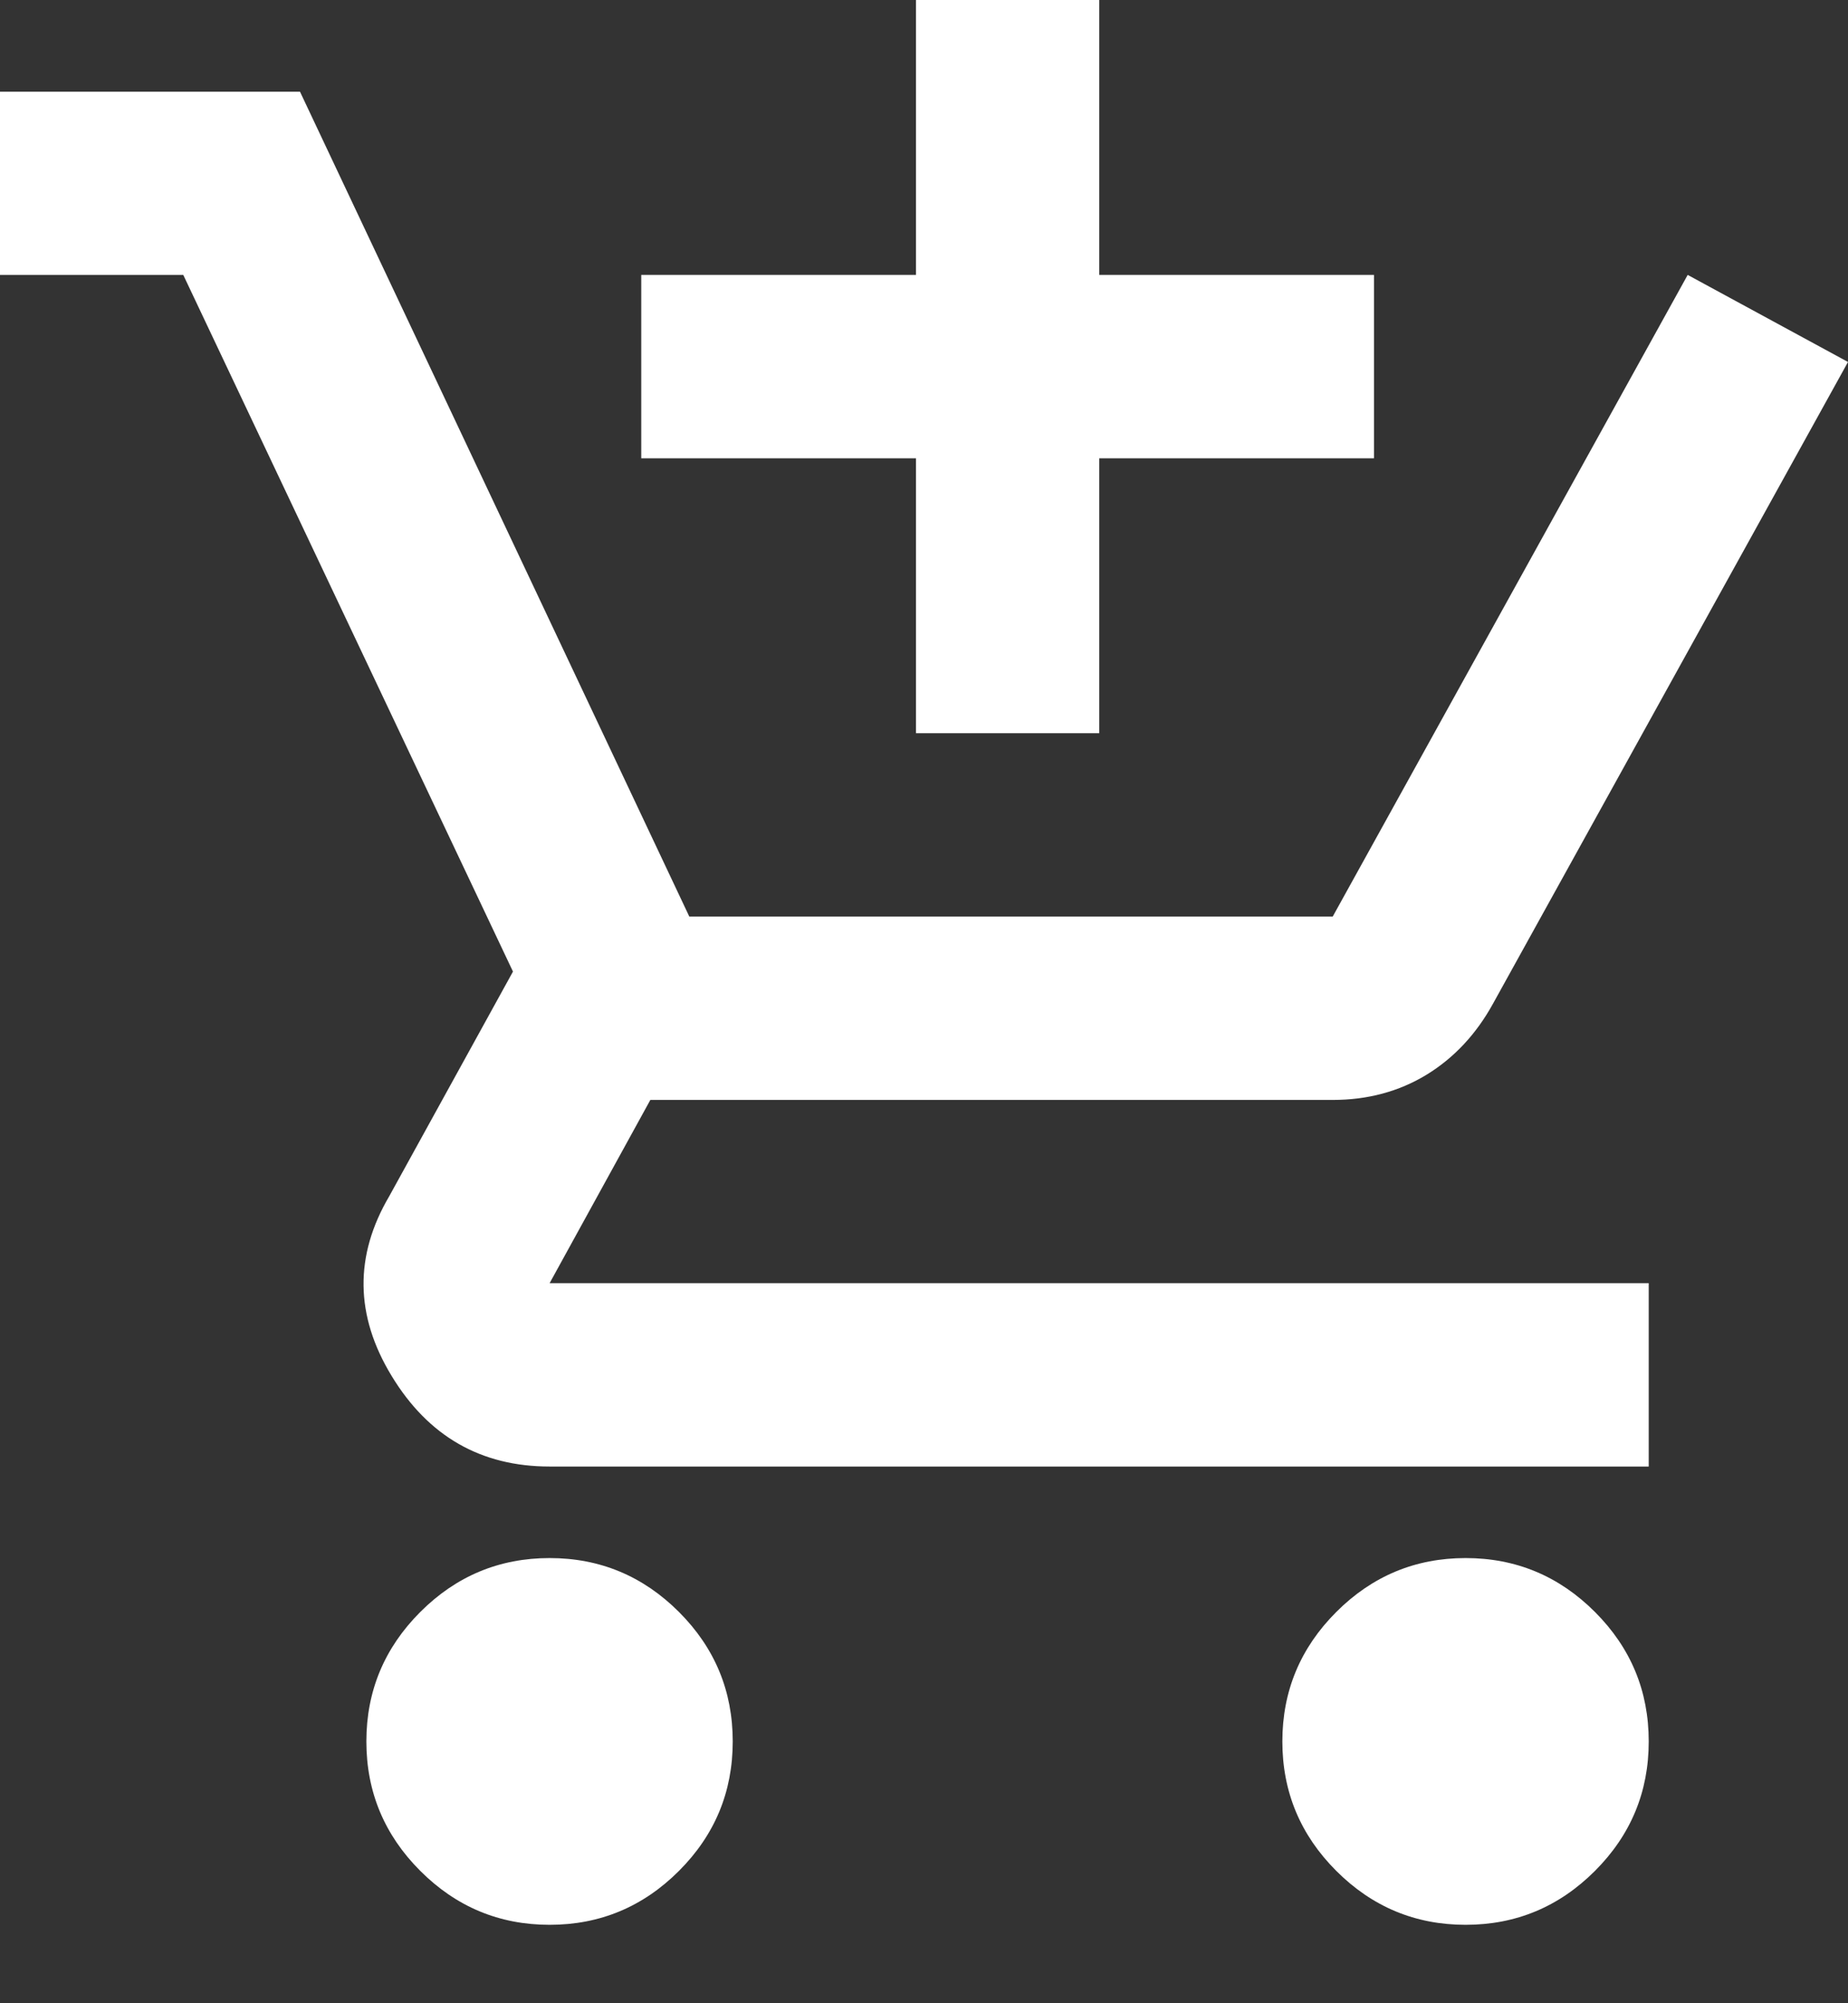 <svg width="12" height="13" viewBox="0 0 12 13" fill="none" xmlns="http://www.w3.org/2000/svg">
<rect x="0" y="0" width="12" height="13" fill="#333333" stroke="none"/>
<path d="M5.948 4.758V2.974H4.164V1.784H5.948V0H7.138V1.784H8.922V2.974H7.138V4.758H5.948ZM3.569 12.491C3.242 12.491 2.962 12.374 2.729 12.141C2.496 11.908 2.379 11.628 2.379 11.301C2.379 10.974 2.496 10.694 2.729 10.461C2.962 10.228 3.242 10.111 3.569 10.111C3.896 10.111 4.176 10.228 4.409 10.461C4.642 10.694 4.758 10.974 4.758 11.301C4.758 11.628 4.642 11.908 4.409 12.141C4.176 12.374 3.896 12.491 3.569 12.491ZM9.517 12.491C9.19 12.491 8.91 12.374 8.677 12.141C8.444 11.908 8.327 11.628 8.327 11.301C8.327 10.974 8.444 10.694 8.677 10.461C8.91 10.228 9.19 10.111 9.517 10.111C9.844 10.111 10.124 10.228 10.357 10.461C10.59 10.694 10.706 10.974 10.706 11.301C10.706 11.628 10.59 11.908 10.357 12.141C10.124 12.374 9.844 12.491 9.517 12.491ZM3.569 9.517C3.123 9.517 2.781 9.321 2.543 8.929C2.305 8.538 2.3 8.149 2.528 7.762L3.331 6.305L1.19 1.784H0V0.595H1.948L4.476 5.948H8.654L10.959 1.784L12 2.349L9.695 6.513C9.586 6.711 9.442 6.865 9.264 6.974C9.085 7.083 8.882 7.138 8.654 7.138H4.223L3.569 8.327H10.706V9.517H3.569Z" fill="white"/>
</svg>
